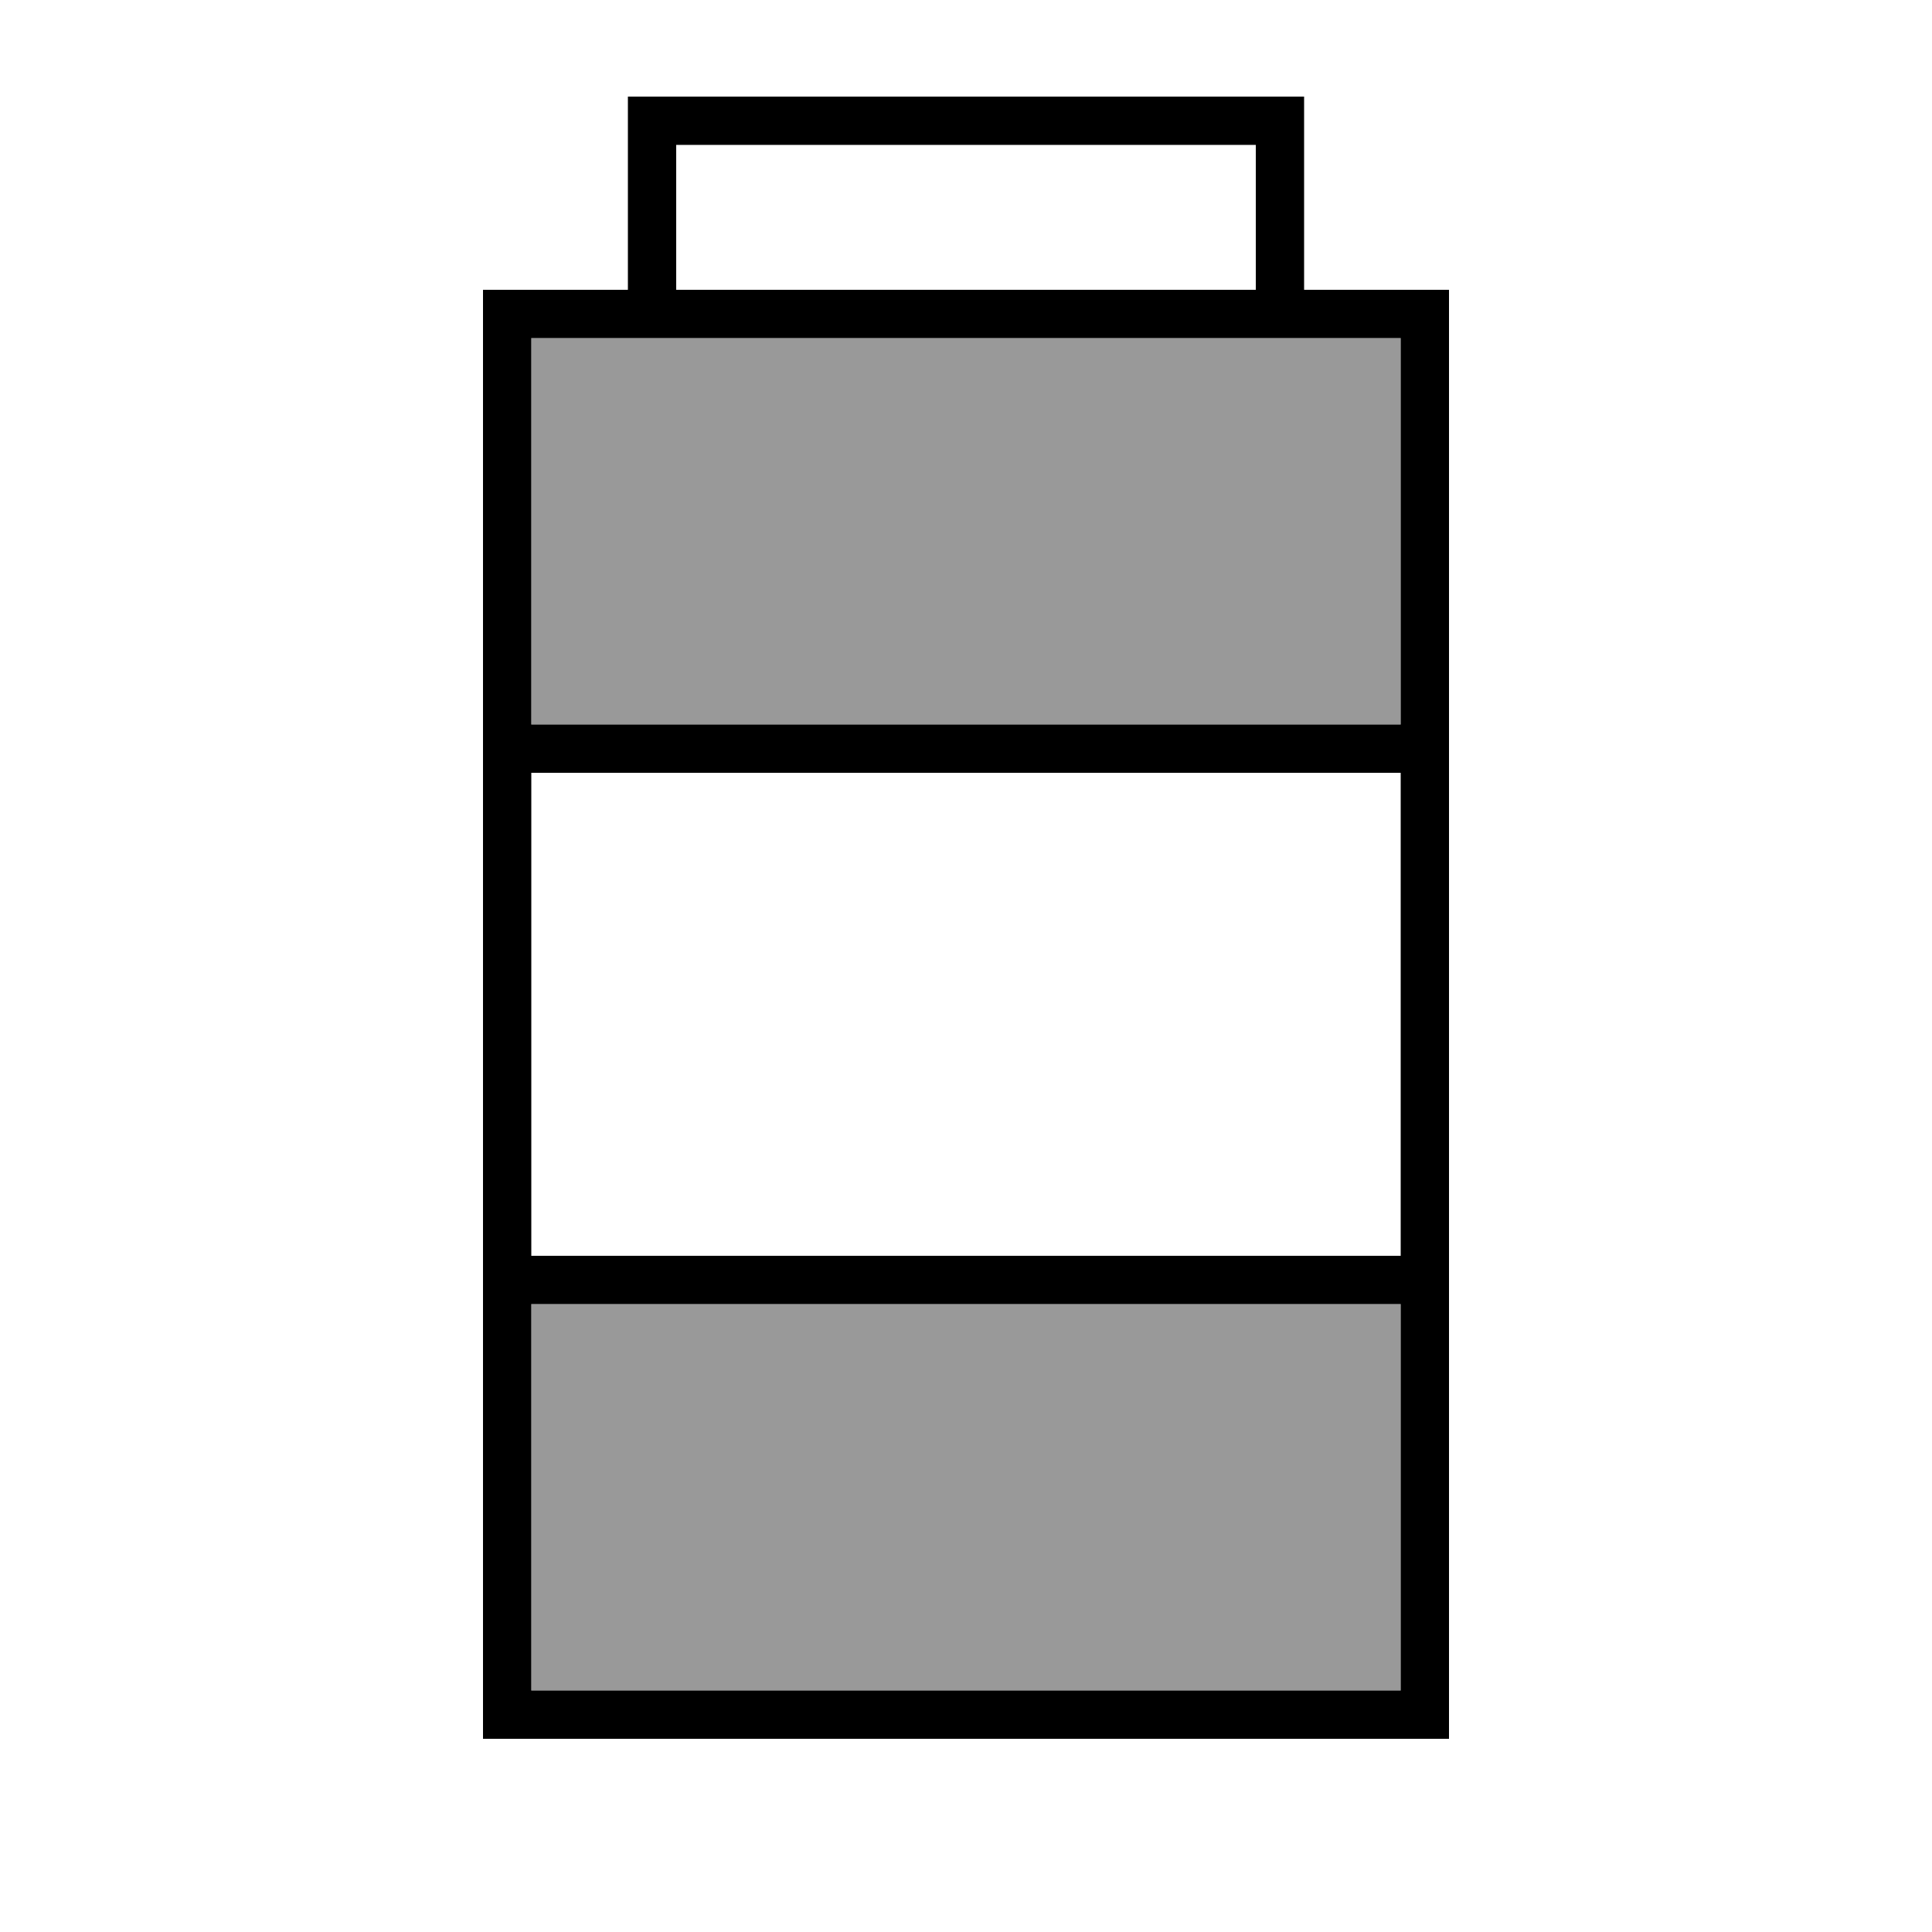 <svg xmlns="http://www.w3.org/2000/svg" viewBox="0 0 640 640"><!--! Font Awesome Pro 7.1.0 by @fontawesome - https://fontawesome.com License - https://fontawesome.com/license (Commercial License) Copyright 2025 Fonticons, Inc. --><path opacity=".4" fill="currentColor" d="M176 112L176 240L464 240L464 112L176 112zM176 432L176 560L464 560L464 432L176 432z"/><path fill="currentColor" d="M224 48L224 96L416 96L416 48L224 48zM208 96L208 32L432 32L432 96L480 96L480 576L160 576L160 96L208 96zM432 112L176 112L176 240L464 240L464 112L432 112zM176 416L464 416L464 256L176 256L176 416zM176 432L176 560L464 560L464 432L176 432z"/></svg>